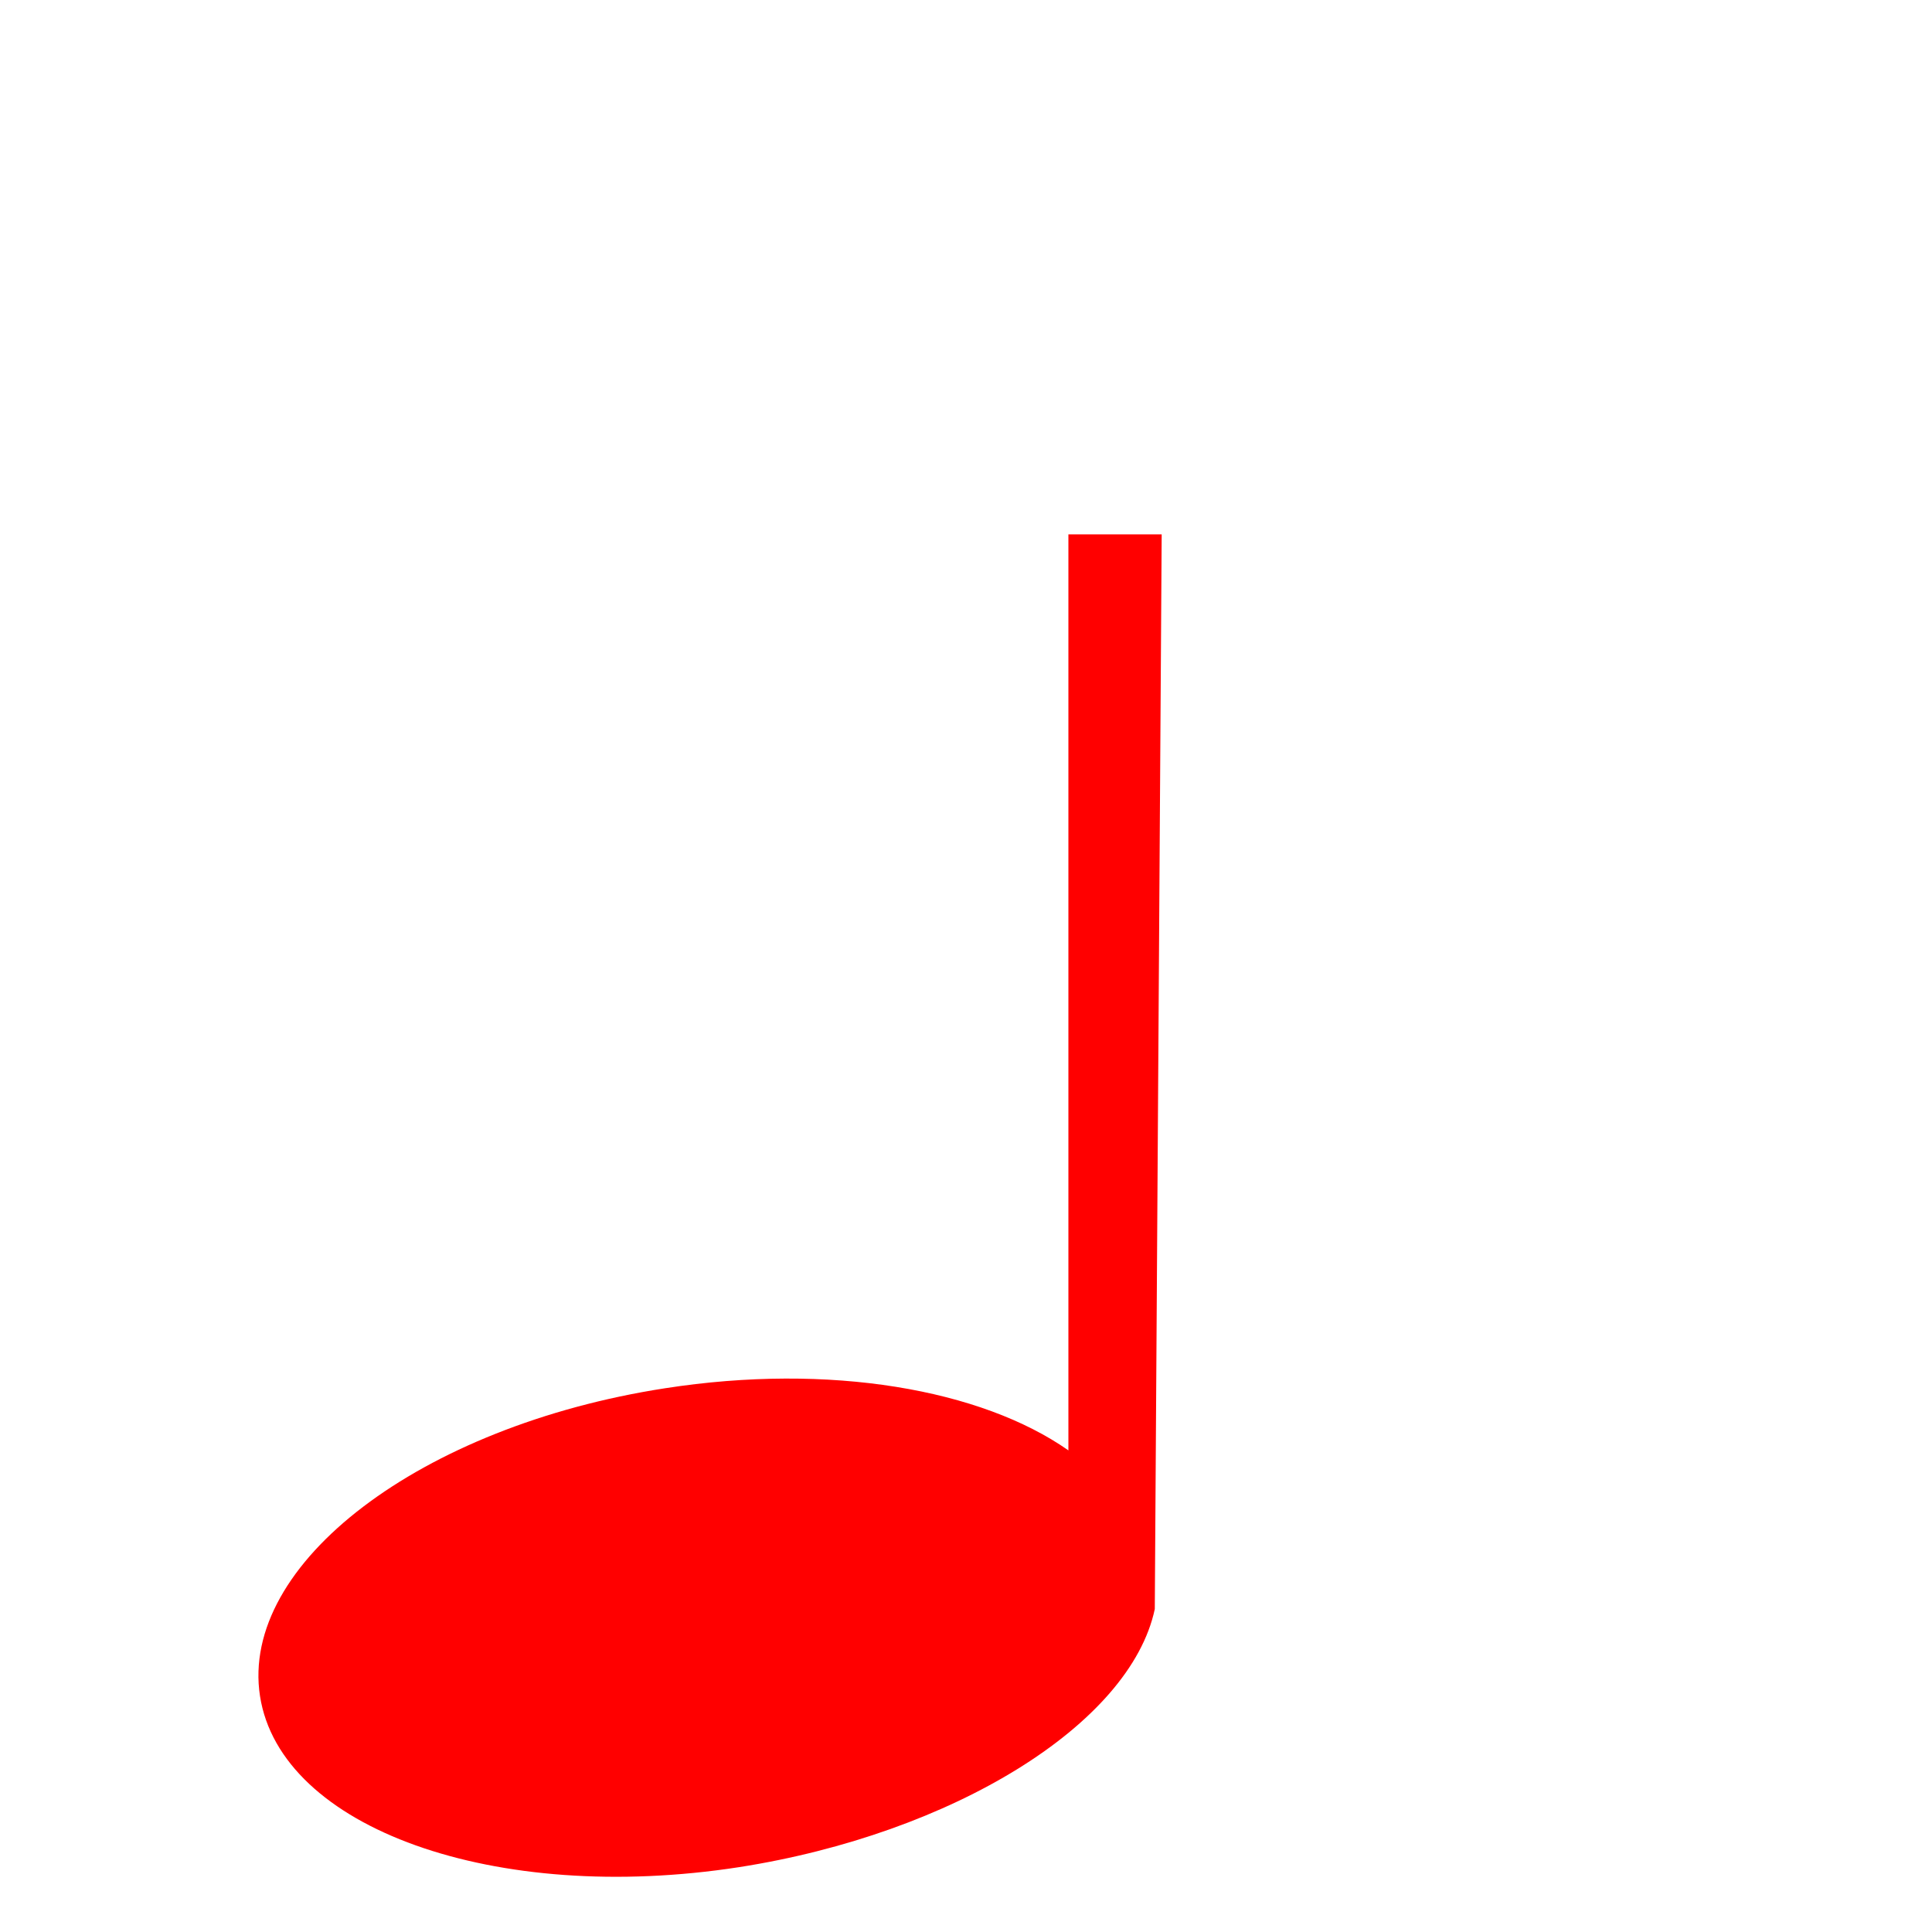 <?xml version="1.0"?><svg width="437.5" height="437.5" xmlns="http://www.w3.org/2000/svg" xmlns:xlink="http://www.w3.org/1999/xlink">
 <title>Blue Music Note</title>
 <defs>
  <linearGradient id="linearGradient580">
   <stop stop-color="#ffff8a" stop-opacity="0.667" offset="0" id="stop581"/>
   <stop stop-color="#000000" stop-opacity="0.396" offset="1" id="stop582"/>
  </linearGradient>
  <linearGradient id="linearGradient53">
   <stop stop-color="#faff00" offset="0" id="stop54"/>
   <stop stop-color="#026d00" offset="1" id="stop55"/>
  </linearGradient>
  <linearGradient id="linearGradient48">
   <stop stop-color="#000f67" offset="0" id="stop49"/>
   <stop stop-color="#ffffff" offset="1" id="stop50"/>
  </linearGradient>
  <linearGradient xlink:href="#linearGradient53" id="linearGradient51"/>
  <linearGradient y2="0.516" y1="0.508" xlink:href="#linearGradient53" x2="0.769" x1="0.231" id="linearGradient52"/>
  <linearGradient y2="0.531" y1="0.383" xlink:href="#linearGradient53" x2="0.322" x1="0.483" id="linearGradient32"/>
  <linearGradient y2="1" y1="0" xlink:href="#linearGradient48" x2="1" x1="0" id="linearGradient33"/>
  <radialGradient xlink:href="#linearGradient53" r="0.5" id="radialGradient579" fy="0.5" fx="0.5" cy="0.5" cx="0.5"/>
 </defs>
 <g>
  <title>Layer 1</title>
  <path fill="#ff0000" fill-rule="evenodd" id="path626" d="m241.938,121l0,207.438c-19.688,-13.812 -54,-19.875 -91.375,-14.062c-55.312,8.562 -96.312,39.75 -91.688,69.688c4.625,29.938 53.188,47.312 108.5,38.75c48.312,-7.562 88.564,-32.312 94.126,-58.438l1.561,-243.375l-21.125,0z"/>
 </g>
</svg>
